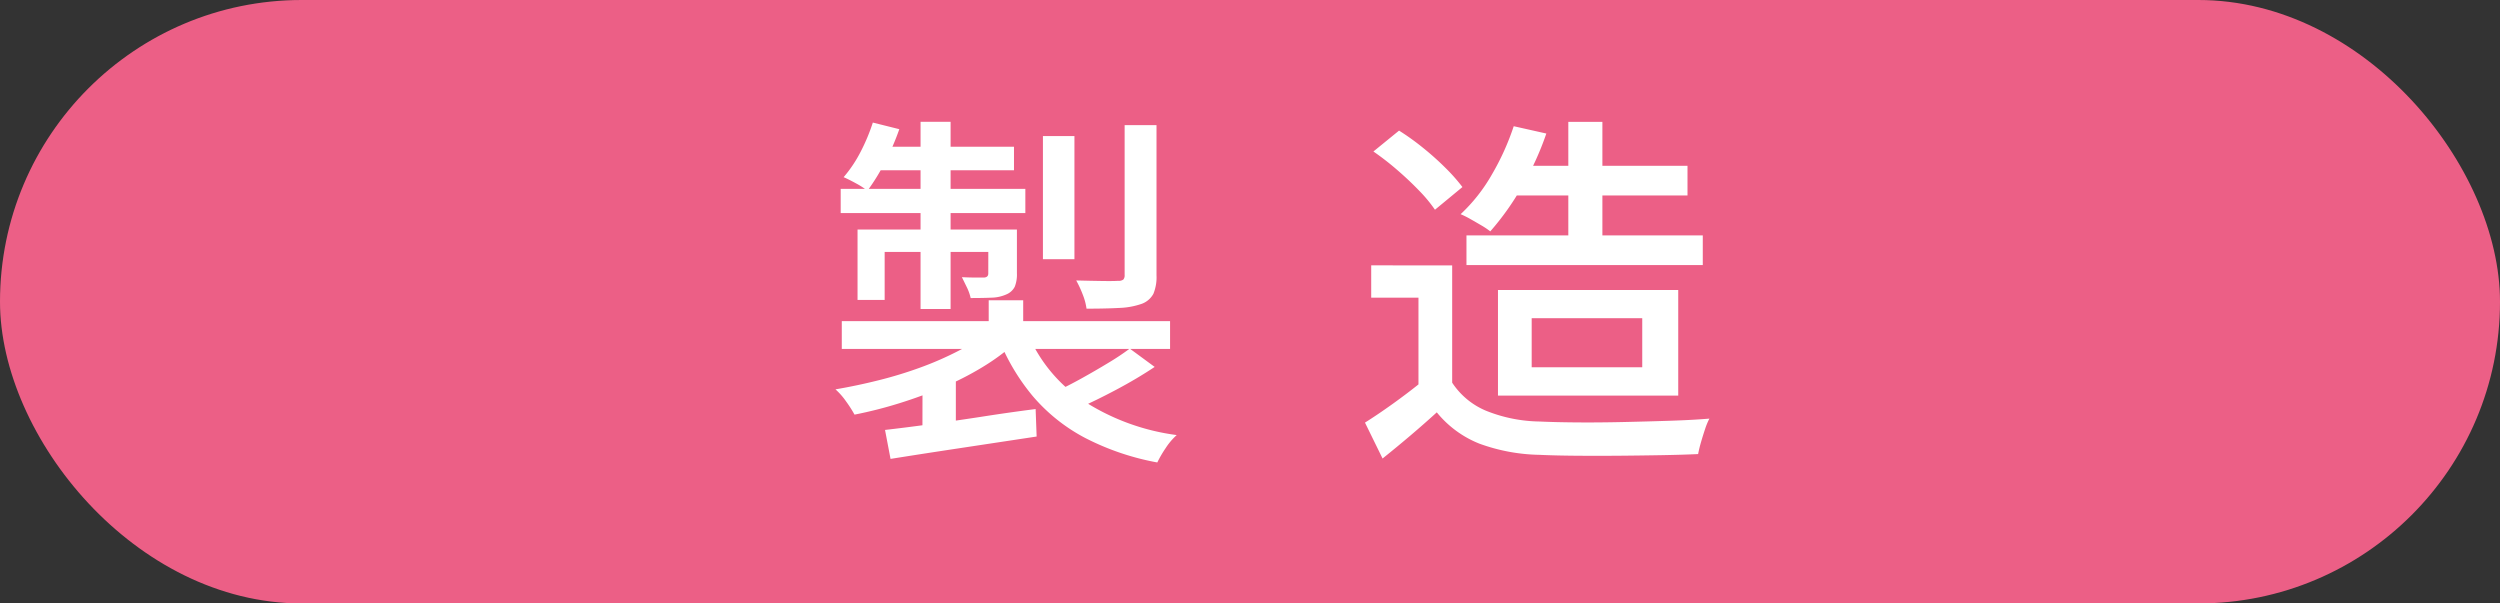 <svg xmlns="http://www.w3.org/2000/svg" width="116" height="28" viewBox="0 0 116 28"><rect x="0" y="0" width="116" height="28" fill="#333333" stroke="none"/><rect width="116" height="28" rx="14" fill="#ec5f86"/><path d="M-13.124-6.069h1.6v1.7h-1.6Zm-.034,1.445,1.241.561a10.212,10.212,0,0,1-1.5,1.1,13.923,13.923,0,0,1-1.836.935q-.986.417-2.023.74a19.865,19.865,0,0,1-2.074.527,5.757,5.757,0,0,0-.391-.612,3.15,3.15,0,0,0-.493-.561q1-.17,2.015-.425a19.145,19.145,0,0,0,1.955-.6,15.049,15.049,0,0,0,1.743-.765A7.341,7.341,0,0,0-13.158-4.624Zm1.785-.051a7,7,0,0,0,2.533,3.2A10.447,10.447,0,0,0-4.4.187a2.989,2.989,0,0,0-.51.6,5.374,5.374,0,0,0-.391.671A12,12,0,0,1-8.644.323a8.2,8.2,0,0,1-2.431-1.938A9.785,9.785,0,0,1-12.7-4.386Zm4.794.85,1.156.85q-.816.544-1.776,1.054t-1.776.867l-.986-.8q.544-.255,1.165-.6t1.207-.7A11.963,11.963,0,0,0-6.579-3.825ZM-17.935-.051q.884-.1,2.023-.255t2.406-.349q1.266-.2,2.559-.365L-10.9.255-14.5.8q-1.8.272-3.179.493ZM-19.941-5.1H-4.709v1.292H-19.941Zm9.333-8.585h1.462v5.712h-1.462Zm3.791-.51h1.479v6.97a2.022,2.022,0,0,1-.145.859,1.006,1.006,0,0,1-.552.467,3.514,3.514,0,0,1-1.029.187q-.62.034-1.521.034a2.779,2.779,0,0,0-.179-.663,5.006,5.006,0,0,0-.3-.646q.646.017,1.2.025t.74-.008a.361.361,0,0,0,.247-.059.3.3,0,0,0,.06-.213Zm-9.469-.153h1.394v8.687h-1.394Zm3.145,5h1.326v2.023a1.544,1.544,0,0,1-.1.629.762.762,0,0,1-.391.357A1.786,1.786,0,0,1-13-6.188q-.4.017-.961.017a2.234,2.234,0,0,0-.178-.5q-.128-.263-.229-.468.357.017.646.017h.391q.187-.017.187-.187Zm-6.069,0h6.647v1.037h-5.389v2.227H-19.21Zm-.782-1.887h8.568v1.122h-8.568Zm1.819-1.955h6.222V-12.1h-6.664Zm-.323-1.122,1.224.306a11.508,11.508,0,0,1-.671,1.547,9.576,9.576,0,0,1-.808,1.309,3.574,3.574,0,0,0-.527-.34q-.34-.187-.578-.289a6.048,6.048,0,0,0,.791-1.182A8.916,8.916,0,0,0-18.5-14.314Zm2.3,12.24.833-.85.714.238v3.3H-16.2ZM11.186-12.308H19.3v1.377H11.186ZM9.044-9.078H20.009V-7.7H9.044Zm2.193-5.066,1.513.34a13.786,13.786,0,0,1-1.148,2.5,12.46,12.46,0,0,1-1.453,2.04,3.521,3.521,0,0,0-.417-.28q-.247-.145-.5-.289a4.313,4.313,0,0,0-.459-.229,7.783,7.783,0,0,0,1.453-1.845A11.716,11.716,0,0,0,11.237-14.144Zm2.533-.2h1.581V-8.16H13.77ZM8.381-7.684v6.137H6.817V-6.188H4.624v-1.5Zm0,5.44A3.483,3.483,0,0,0,9.988-.927a6.91,6.91,0,0,0,2.44.485q.731.034,1.734.042t2.125-.017q1.122-.025,2.176-.059t1.853-.1a3.2,3.2,0,0,0-.2.484q-.1.3-.187.6t-.136.561q-.731.034-1.691.051t-1.989.026q-1.029.008-2,0t-1.7-.042A8.564,8.564,0,0,1,9.648.587,4.856,4.856,0,0,1,7.667-.867Q7.089-.34,6.469.187T5.151,1.275L4.335-.391q.595-.374,1.283-.867t1.3-.986ZM4.726-12.971l1.19-.969a11.477,11.477,0,0,1,1.114.8,13.119,13.119,0,0,1,1.045.935,8.435,8.435,0,0,1,.782.884L7.582-10.268a6.574,6.574,0,0,0-.74-.892q-.467-.485-1.02-.961A12.765,12.765,0,0,0,4.726-12.971ZM12.07-5.236v2.278H17.2V-5.236ZM10.506-6.545H18.87v4.9H10.506Z" transform="translate(59 20)" fill="#fff"/><path d="M4.977,2.057,3.688-.575l.381-.239c.386-.243.81-.529,1.258-.85.343-.246.675-.494.99-.74V-5.688H4.124v-2.5h4.42V-9.578h.092L8.58-9.6,7.9-9.885l-.429.355-.307-.461a6.114,6.114,0,0,0-.683-.823c-.3-.311-.632-.623-.987-.929a12.323,12.323,0,0,0-1.053-.817l-.55-.378,1.985-1.616.3.19a12.032,12.032,0,0,1,1.162.834,13.681,13.681,0,0,1,1.085.971,8.968,8.968,0,0,1,.828.938l.1.136q.227-.318.434-.674a11.27,11.27,0,0,0,.969-2.14l.142-.431,2.366.532v-.648h2.581v2.04H19.8v2.377H15.851v.853h4.658V-7.2H8.881v4.8a2.93,2.93,0,0,0,1.125.932V-7.045H19.37v5.9H10.9a7.4,7.4,0,0,0,1.545.207h.005c.479.022,1.056.036,1.715.042l.5,0c.51,0,1.05-.006,1.6-.019.743-.017,1.474-.037,2.171-.059s1.305-.056,1.827-.1l.927-.079-.445.816a2.732,2.732,0,0,0-.17.407c-.064.188-.124.382-.178.575s-.1.368-.127.525l-.077.383-.39.018c-.49.023-1.064.04-1.706.051s-1.31.02-1.994.026-1.36.006-2.006,0-1.228-.02-1.719-.043a9.091,9.091,0,0,1-2.922-.553A5.287,5.287,0,0,1,7.632-.162c-.274.244-.555.488-.84.73-.415.353-.862.722-1.328,1.1Zm3.195-3.1A4.345,4.345,0,0,0,9.83.121a8.113,8.113,0,0,0,2.6.484c.481.022,1.046.036,1.683.042s1.309.006,1.989,0S17.452.633,18.088.622c.473-.008.908-.02,1.3-.035q.026-.1.056-.211c.037-.134.077-.268.119-.4-.337.019-.7.035-1.083.048-.7.023-1.434.043-2.181.06C15.735.1,15.188.1,14.67.1l-.513,0C13.486.095,12.9.08,12.406.058A7.432,7.432,0,0,1,9.793-.466a4.22,4.22,0,0,1-.99-.581ZM4.98-.211l.344.7c.284-.233.559-.462.821-.685.333-.283.66-.569.976-.853h-.8v-.1q-.2.149-.407.3C5.586-.62,5.275-.406,4.98-.211Zm6.026-1.938H18.37v-3.9H11.006Zm-3.689-.6h.564v-4.44H5.124v.5H7.317ZM15.851-8.2h3.658v-.377H15.851Zm-6.307,0H13.27v-.377H9.544ZM14.27-9.578h.581v-.853H14.27Zm-3.215,0H13.27v-.853H11.652Q11.359-9.976,11.055-9.578ZM9.605-10.2l.38.22.076.045q.315-.388.625-.85v-.925l-.028.049A8.8,8.8,0,0,1,9.605-10.2Zm-4.061-2.8q.3.232.6.493c.378.326.733.66,1.053.992q.259.269.465.52l.488-.4q-.194-.221-.434-.461a12.68,12.68,0,0,0-1.006-.9c-.259-.209-.516-.4-.767-.57Zm10.306,1.562H18.8v-.377H15.851Zm-1.581,0h.581v-.377H14.27Zm-1.994,0h.994v-.377h-.823q-.1.189-.2.377Zm1.994-1.377h.581v-1.04H14.27Zm-1.362,0h.362v-.971l-.047.137C13.127-13.363,13.022-13.084,12.908-12.808Zm-1.656,0h.566q.142-.313.267-.633l-.523-.118Q11.421-13.182,11.252-12.808ZM-5.018,2.028-5.4,1.953A12.549,12.549,0,0,1-8.88.764,9.081,9.081,0,0,1-10.417-.264l.038.946-4.047.611c-1.194.18-2.262.346-3.174.492l-.48.077-.436-2.3q-.367.087-.733.159l-.363.071-.174-.327a5.3,5.3,0,0,0-.357-.557,2.678,2.678,0,0,0-.412-.472l-.81-.694,1.052-.178c.653-.111,1.317-.251,1.976-.417.527-.133,1.046-.287,1.547-.46h-3.65V-5.6h.731V-9.615h-.782V-11.51l-.19-.082.448-.517a5.576,5.576,0,0,0,.725-1.084,8.458,8.458,0,0,0,.538-1.276l.144-.444,2.041.51v-.446h2.394v1.156h2.941v1.955h.343v-2.448h2.462v6.708c.278.006.543.012.791.015l.32,0,.218,0V-14.7h2.479v7.47a2.468,2.468,0,0,1-.195,1.077,1.359,1.359,0,0,1-.5.548h1.322v2.292h-.823l.48.353-.594.4c-.555.37-1.167.733-1.819,1.08q-.241.128-.476.248a11.29,11.29,0,0,0,3.116.925l1.061.168-.812.7a2.515,2.515,0,0,0-.421.5,4.911,4.911,0,0,0-.355.607ZM-9.031-.484q.3.194.622.366A11.242,11.242,0,0,0-5.569.9c.068-.117.146-.242.235-.375A10.923,10.923,0,0,1-8.555-.692l0,0h0l-.214.1Zm-8.313.866.064.34L-16.7.631V.3Zm3.19-.432V.241l2.739-.414-.011-.279c-.673.092-1.345.189-2,.291l-.724.11Zm-2.547-.9q-.211.07-.422.136-.49.153-.984.28l.115-.013c.39-.045.823-.1,1.291-.159Zm6.561-.4a7.683,7.683,0,0,0,.9.73Zm-5.561.047v.468l.547-.076v-.614c-.18.075-.363.149-.547.219Zm1.547-.679v.924l.571-.087c.659-.1,1.331-.2,2-.291a9.79,9.79,0,0,1-.987-1.48q-.281.194-.586.38C-13.471-2.345-13.807-2.16-14.154-1.986Zm-5.132.38q.1.148.188.279c.558-.121,1.121-.269,1.677-.443.241-.075.482-.155.72-.238v-.271l.007-.007c-.456.151-.924.287-1.4.407C-18.49-1.778-18.889-1.687-19.286-1.606Zm10.629-.349.105.076.07.048c.333-.16.685-.338,1.049-.532.393-.209.77-.423,1.127-.642l-.274-.2c-.225.158-.476.321-.75.488-.4.241-.808.479-1.227.708Zm-2.982-1.353a8.713,8.713,0,0,0,.871,1.281l.354-.166a7.405,7.405,0,0,1-.835-1.115Zm1.6,0a6.438,6.438,0,0,0,.568.654c.142-.074.288-.152.435-.233.251-.138.5-.279.745-.422Zm-4.48.139.289.1q.213-.115.417-.236h-.433l-.038.02Zm8.13-1.139h1.183V-4.6H-10.8q.066.148.138.292H-6.77l.186-.141Zm-13.049,0H-14.5q.187-.1.358-.214l-.091-.041.171-.037h-5.376ZM-11.026-5.6h1.947l0-.02a2.305,2.305,0,0,0-.148-.541A4.533,4.533,0,0,0-9.5-6.742l-.411-.731h-1.2V-9.615h-.207v2.288a2.142,2.142,0,0,1-.114.758h.4Zm-3.366,0h.768v-.073l-.333,0h-.4l-.031-.144Zm-3.06,0h.666V-7.813h-.666Zm1.666-.561h.394V-7.813h-.394Zm7.509-.308q.056.15.1.289c.417,0,.783-.015,1.09-.031a3.072,3.072,0,0,0,.872-.153.535.535,0,0,0,.287-.221,1.527,1.527,0,0,0,.094-.64V-13.7h-.479v6.453a.768.768,0,0,1-.206.566A.822.822,0,0,1-7.1-6.47c-.149.012-.4.014-.769.008ZM-18.71-6.586h.258V-8.813h1.666V-8.85H-18.71Zm6.069-1.227v.5a.657.657,0,0,1-.4.623h.019a1.3,1.3,0,0,0,.5-.106.318.318,0,0,0,.15-.114,1.064,1.064,0,0,0,.056-.419v-.486Zm-1.751.171.051,0c.229.011.438.016.622.016h.078v-.19h-.751Zm4.284-.831h.462v-4.712h-.462Zm-4.284-.34h.751V-8.85h-.751Zm0-1.8h2.468v-.122h-2.468Zm-4.137,0h1.743v-.122h-1.651Zm-.963,0h.608l-.149-.122h-.459Zm5.1-1.989h1.941v-.088h-1.941Zm-2.889,0h.495v-.088h-.485l-.042.088ZM17.7-2.458H11.57V-5.736H17.7Zm-5.134-1H16.7V-4.736H12.57Z" transform="translate(59 20)" fill="rgba(0,0,0,0)"/></svg>